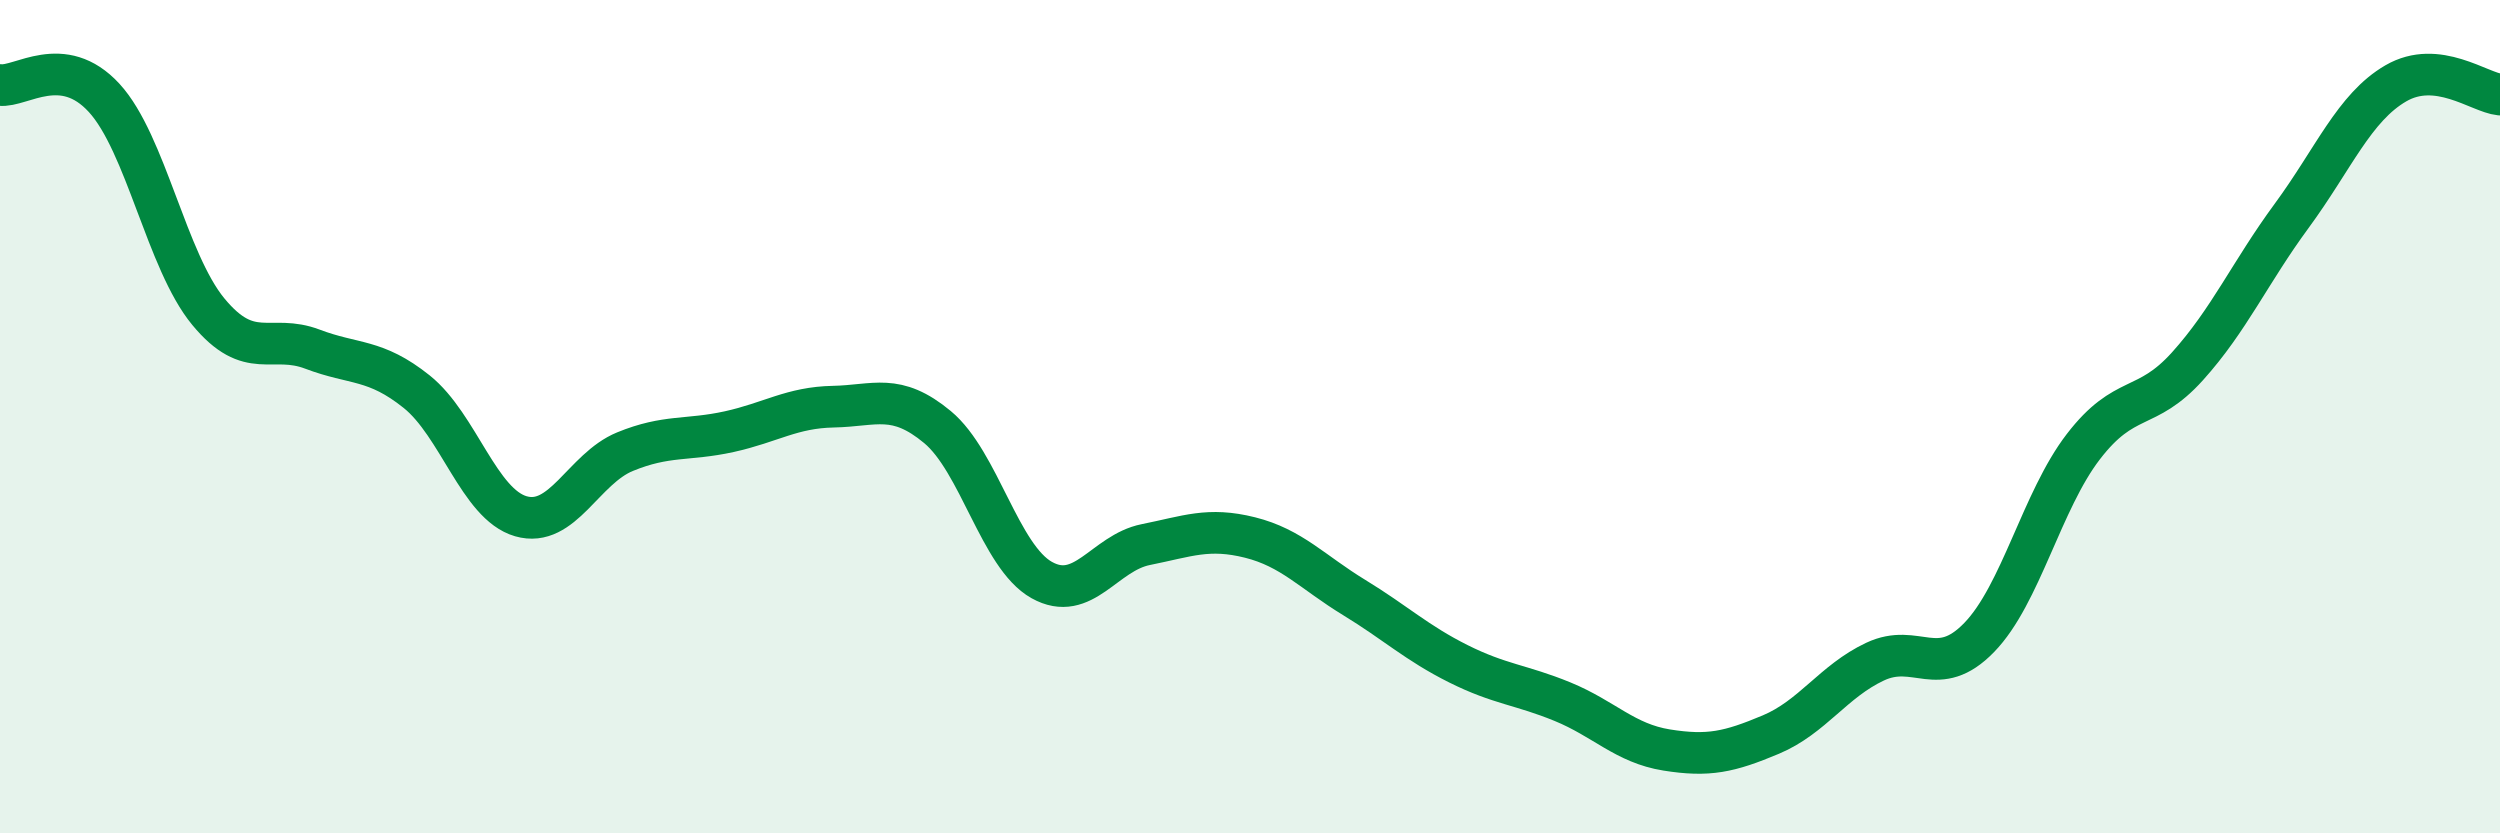 
    <svg width="60" height="20" viewBox="0 0 60 20" xmlns="http://www.w3.org/2000/svg">
      <path
        d="M 0,2.04 C 0.5,2.1 1.5,1.26 2.5,2.35 C 3.5,3.44 4,6.27 5,7.48 C 6,8.69 6.5,8 7.5,8.38 C 8.5,8.76 9,8.6 10,9.4 C 11,10.2 11.5,12.1 12.5,12.39 C 13.5,12.68 14,11.25 15,10.84 C 16,10.43 16.5,10.58 17.5,10.36 C 18.5,10.14 19,9.78 20,9.76 C 21,9.74 21.5,9.42 22.5,10.25 C 23.5,11.08 24,13.36 25,13.92 C 26,14.48 26.5,13.27 27.5,13.07 C 28.5,12.87 29,12.65 30,12.9 C 31,13.15 31.5,13.73 32.5,14.34 C 33.5,14.95 34,15.43 35,15.93 C 36,16.43 36.5,16.43 37.5,16.84 C 38.5,17.25 39,17.84 40,18 C 41,18.16 41.5,18.05 42.5,17.63 C 43.5,17.21 44,16.35 45,15.88 C 46,15.41 46.5,16.33 47.5,15.3 C 48.5,14.27 49,12.02 50,10.72 C 51,9.42 51.5,9.9 52.5,8.79 C 53.5,7.68 54,6.54 55,5.18 C 56,3.82 56.5,2.58 57.5,2 C 58.5,1.42 59.5,2.22 60,2.27L60 20L0 20Z"
        fill="#008740"
        opacity="0.1"
        stroke-linecap="round"
        stroke-linejoin="round"
      />
      <path
        d="M 0,2.04 C 0.5,2.1 1.5,1.26 2.5,2.35 C 3.5,3.44 4,6.27 5,7.48 C 6,8.69 6.5,8 7.5,8.38 C 8.5,8.76 9,8.6 10,9.4 C 11,10.2 11.5,12.1 12.5,12.39 C 13.5,12.68 14,11.25 15,10.84 C 16,10.43 16.5,10.58 17.5,10.36 C 18.5,10.14 19,9.78 20,9.76 C 21,9.74 21.5,9.42 22.5,10.25 C 23.5,11.08 24,13.36 25,13.92 C 26,14.48 26.5,13.27 27.5,13.07 C 28.5,12.87 29,12.65 30,12.9 C 31,13.15 31.5,13.73 32.5,14.34 C 33.5,14.95 34,15.43 35,15.93 C 36,16.43 36.5,16.43 37.5,16.84 C 38.5,17.25 39,17.84 40,18 C 41,18.16 41.5,18.05 42.5,17.63 C 43.5,17.21 44,16.35 45,15.88 C 46,15.41 46.5,16.33 47.5,15.3 C 48.5,14.27 49,12.02 50,10.72 C 51,9.42 51.5,9.9 52.5,8.79 C 53.5,7.68 54,6.54 55,5.18 C 56,3.82 56.5,2.58 57.5,2 C 58.5,1.42 59.5,2.22 60,2.27"
        stroke="#008740"
        stroke-width="1"
        fill="none"
        stroke-linecap="round"
        stroke-linejoin="round"
      />
    </svg>
  